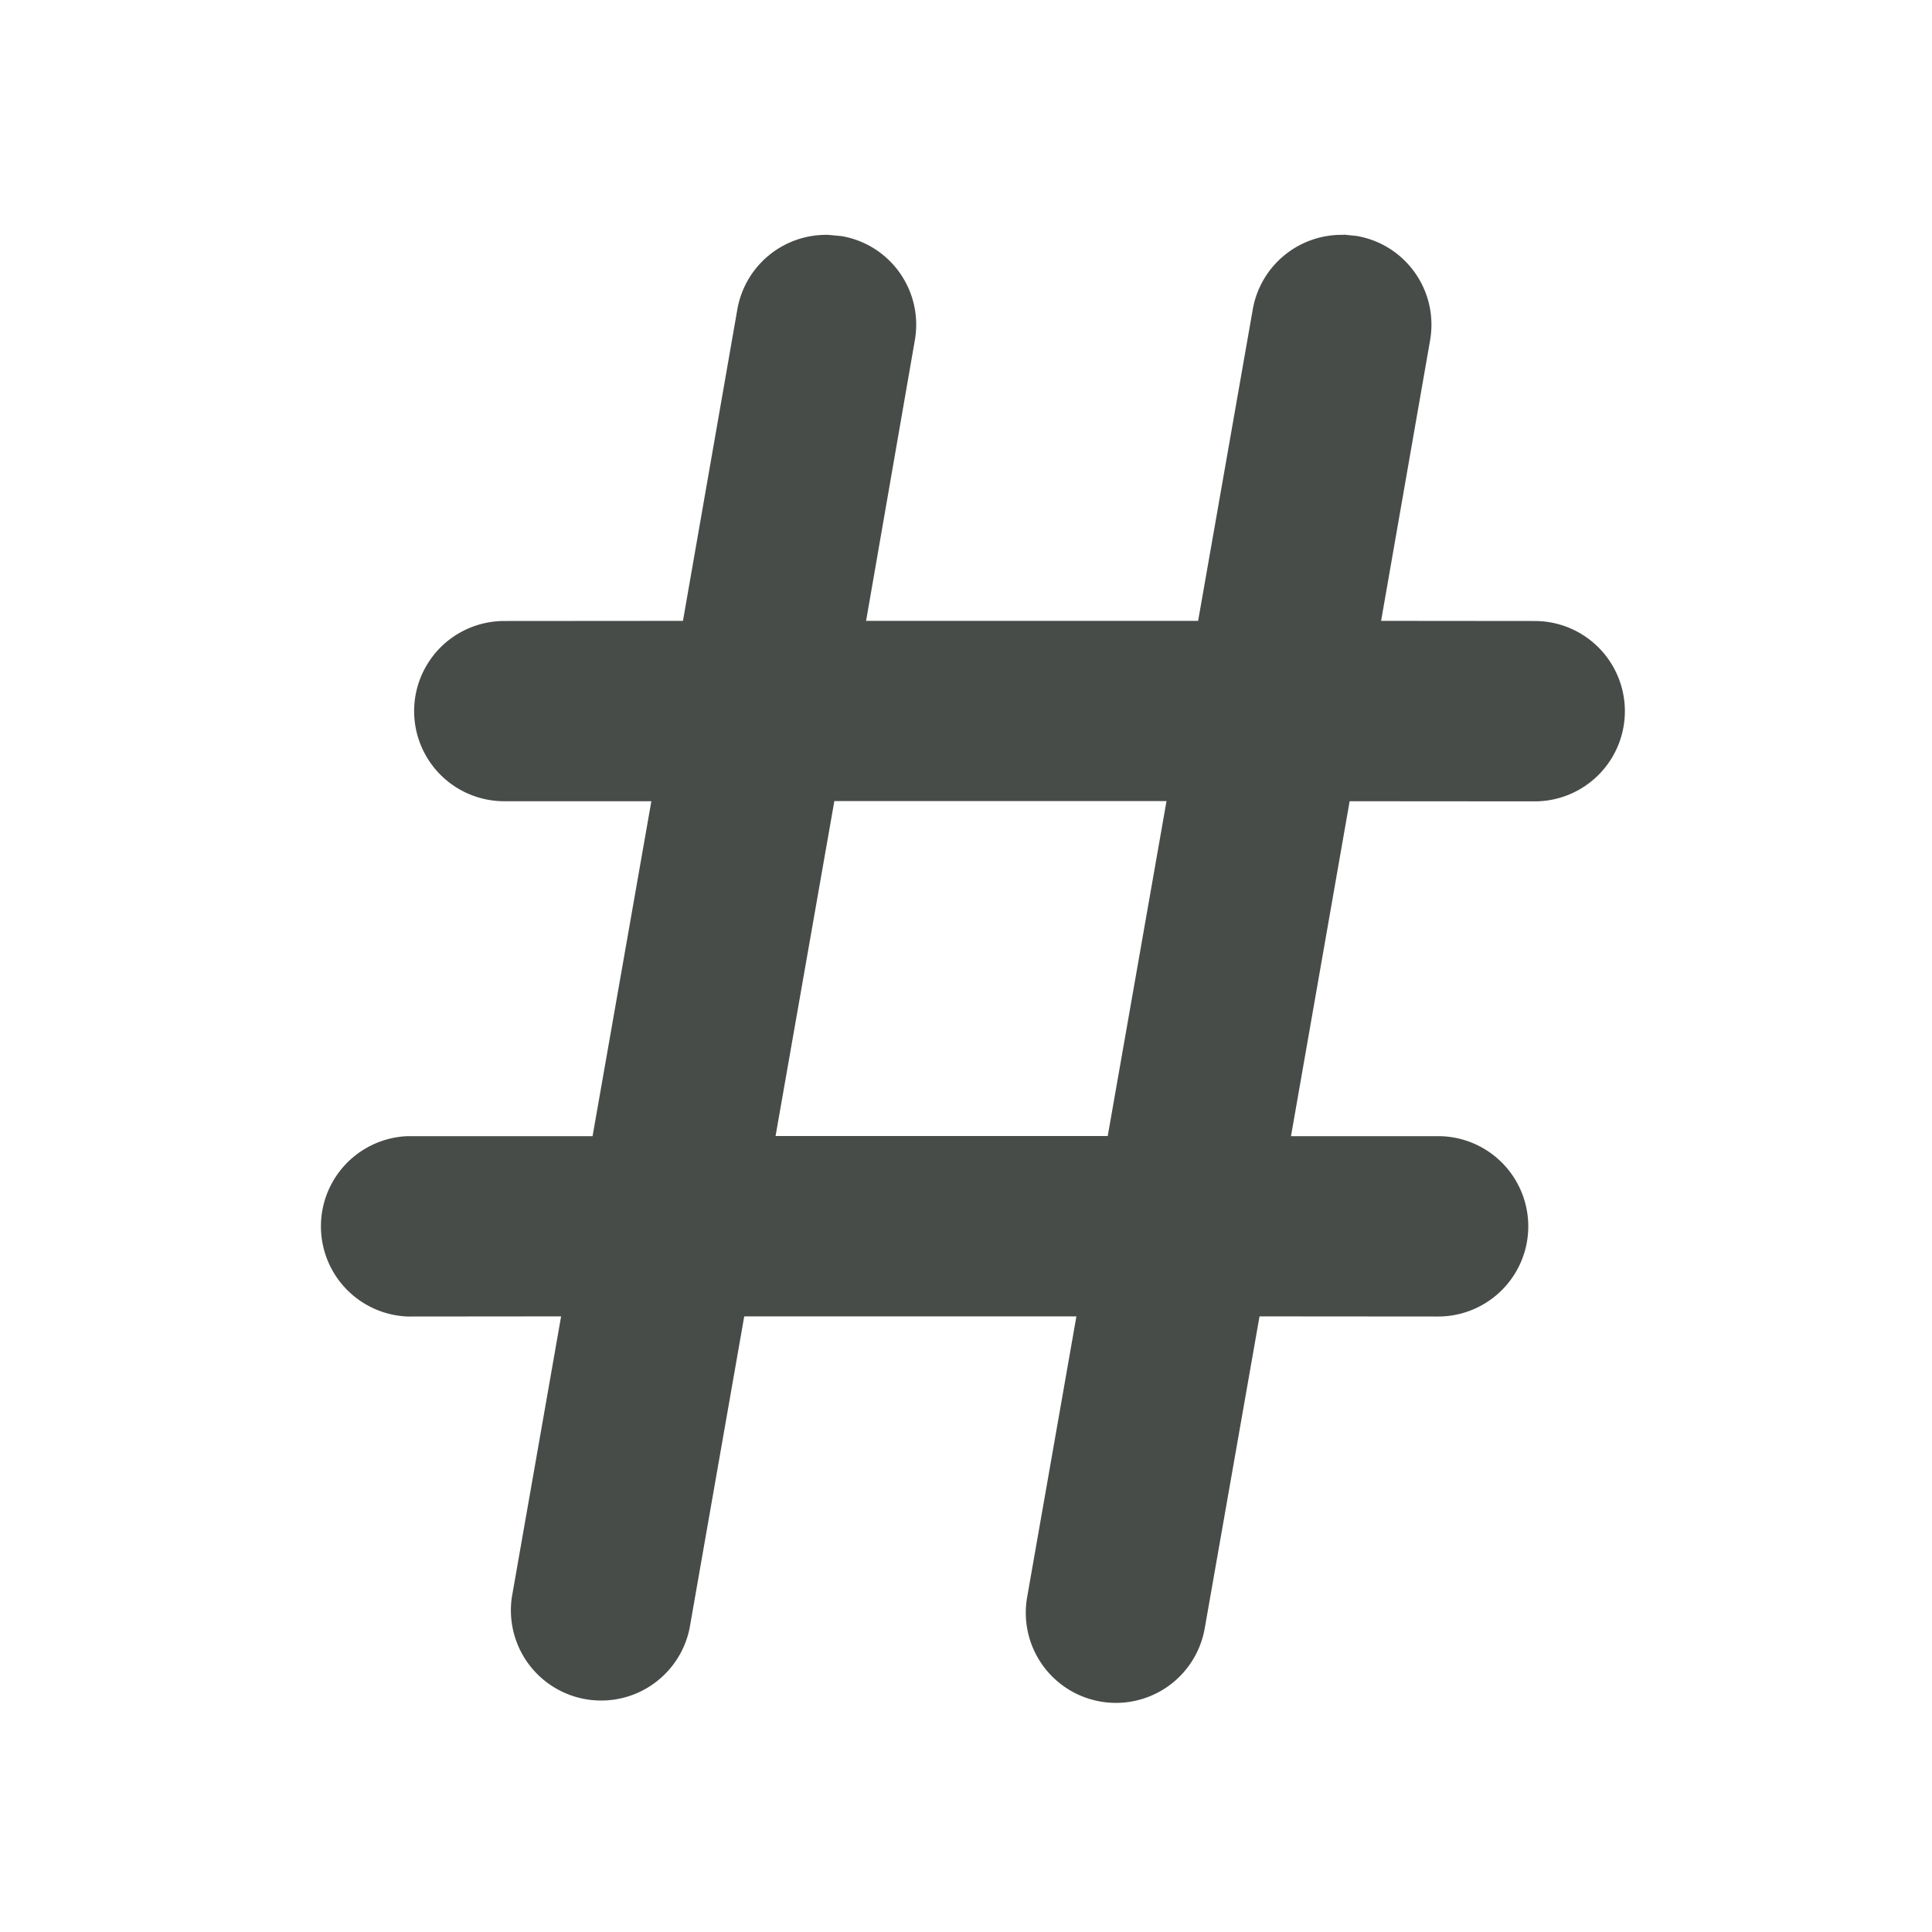 <svg width="14" height="14" viewBox="0 0 14 14" xmlns="http://www.w3.org/2000/svg">
    <path d="m9.736 1.7.096.01c.356.062.593.4.531.756l-.355 2.033 1.113.001a.653.653 0 1 1 0 1.307L9.78 5.806l-.425 2.427h1.066a.653.653 0 1 1 0 1.307l-1.294-.001-.397 2.26a.653.653 0 1 1-1.287-.225L7.8 9.539H5.393l-.396 2.26a.654.654 0 0 1-1.288-.225l.357-2.035-1.112.001a.654.654 0 0 1 0-1.307h1.34l.426-2.427H3.654a.653.653 0 0 1 0-1.306l1.295-.001.394-2.257a.653.653 0 0 1 .66-.54l.096.009c.356.062.593.4.53.756l-.353 2.032h2.406l.396-2.257a.653.653 0 0 1 .66-.54L9.736 1.7zM8.452 5.805H6.046L5.62 8.232h2.407l.426-2.427z" fill="#484C49" fill-rule="nonzero"/>
</svg>
